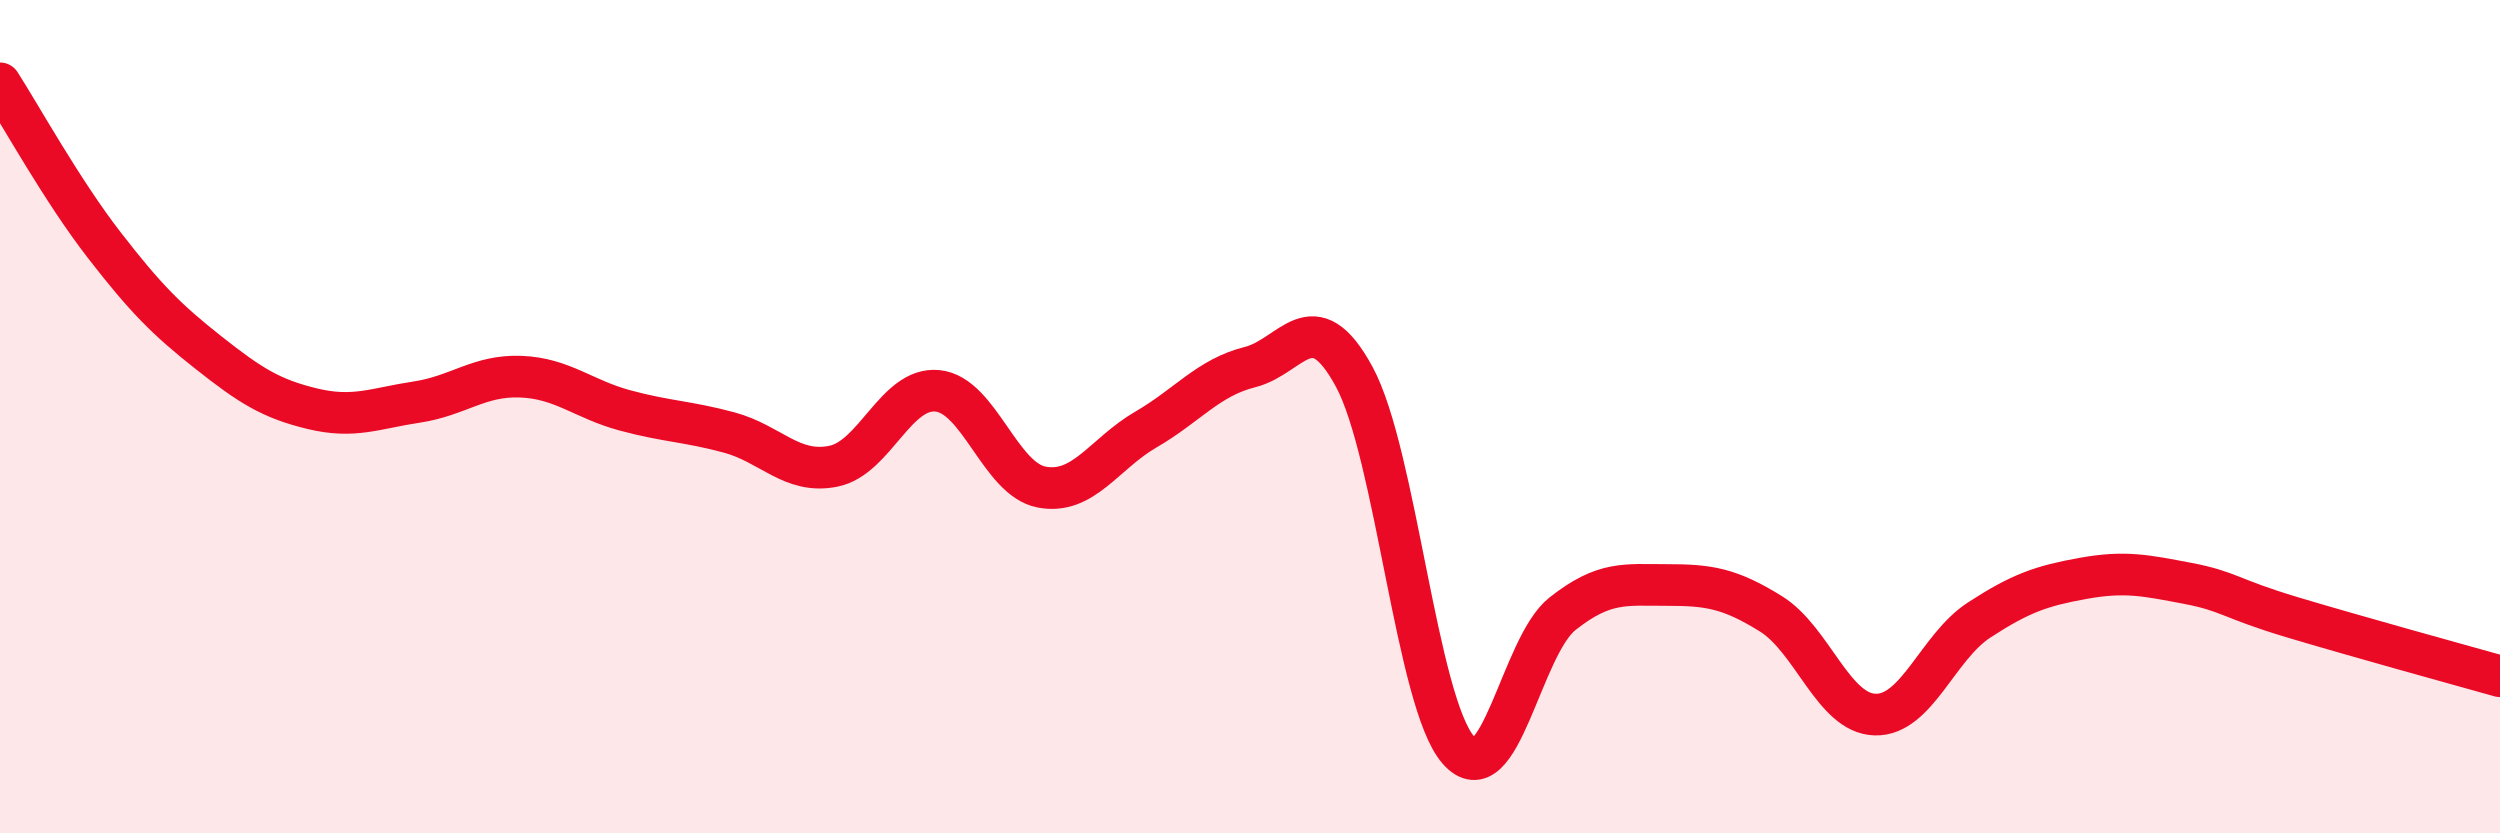
    <svg width="60" height="20" viewBox="0 0 60 20" xmlns="http://www.w3.org/2000/svg">
      <path
        d="M 0,2 C 0.5,2.78 1.5,4.59 2.5,5.88 C 3.5,7.17 4,7.67 5,8.46 C 6,9.25 6.5,9.57 7.5,9.81 C 8.5,10.05 9,9.8 10,9.65 C 11,9.5 11.5,9 12.5,9.04 C 13.5,9.08 14,9.58 15,9.85 C 16,10.12 16.5,10.11 17.5,10.38 C 18.5,10.65 19,11.39 20,11.19 C 21,10.99 21.5,9.28 22.5,9.38 C 23.5,9.48 24,11.5 25,11.69 C 26,11.88 26.5,10.89 27.5,10.31 C 28.5,9.73 29,9.06 30,8.81 C 31,8.56 31.5,7.2 32.5,9.04 C 33.5,10.88 34,16.86 35,18 C 36,19.14 36.5,15.52 37.5,14.73 C 38.5,13.94 39,14.04 40,14.04 C 41,14.04 41.5,14.11 42.5,14.73 C 43.5,15.35 44,17.12 45,17.15 C 46,17.18 46.5,15.53 47.5,14.88 C 48.5,14.23 49,14.06 50,13.88 C 51,13.7 51.5,13.81 52.5,14 C 53.5,14.19 53.5,14.36 55,14.81 C 56.5,15.26 59,15.95 60,16.23L60 20L0 20Z"
        fill="#EB0A25"
        opacity="0.1"
        stroke-linecap="round"
        stroke-linejoin="round"
      />
      <path
        d="M 0,2 C 0.5,2.78 1.5,4.59 2.5,5.88 C 3.5,7.17 4,7.67 5,8.46 C 6,9.25 6.5,9.57 7.5,9.81 C 8.5,10.05 9,9.8 10,9.65 C 11,9.5 11.5,9 12.5,9.04 C 13.5,9.08 14,9.58 15,9.85 C 16,10.12 16.5,10.11 17.5,10.38 C 18.5,10.65 19,11.39 20,11.19 C 21,10.99 21.5,9.28 22.5,9.38 C 23.5,9.48 24,11.5 25,11.69 C 26,11.88 26.5,10.89 27.5,10.31 C 28.5,9.73 29,9.06 30,8.81 C 31,8.56 31.5,7.2 32.5,9.04 C 33.5,10.88 34,16.86 35,18 C 36,19.14 36.5,15.52 37.5,14.73 C 38.5,13.94 39,14.04 40,14.04 C 41,14.04 41.5,14.11 42.5,14.73 C 43.5,15.35 44,17.12 45,17.15 C 46,17.18 46.5,15.53 47.5,14.88 C 48.5,14.23 49,14.06 50,13.88 C 51,13.7 51.5,13.81 52.5,14 C 53.5,14.19 53.5,14.36 55,14.81 C 56.5,15.26 59,15.95 60,16.23"
        stroke="#EB0A25"
        stroke-width="1"
        fill="none"
        stroke-linecap="round"
        stroke-linejoin="round"
      />
    </svg>
  
